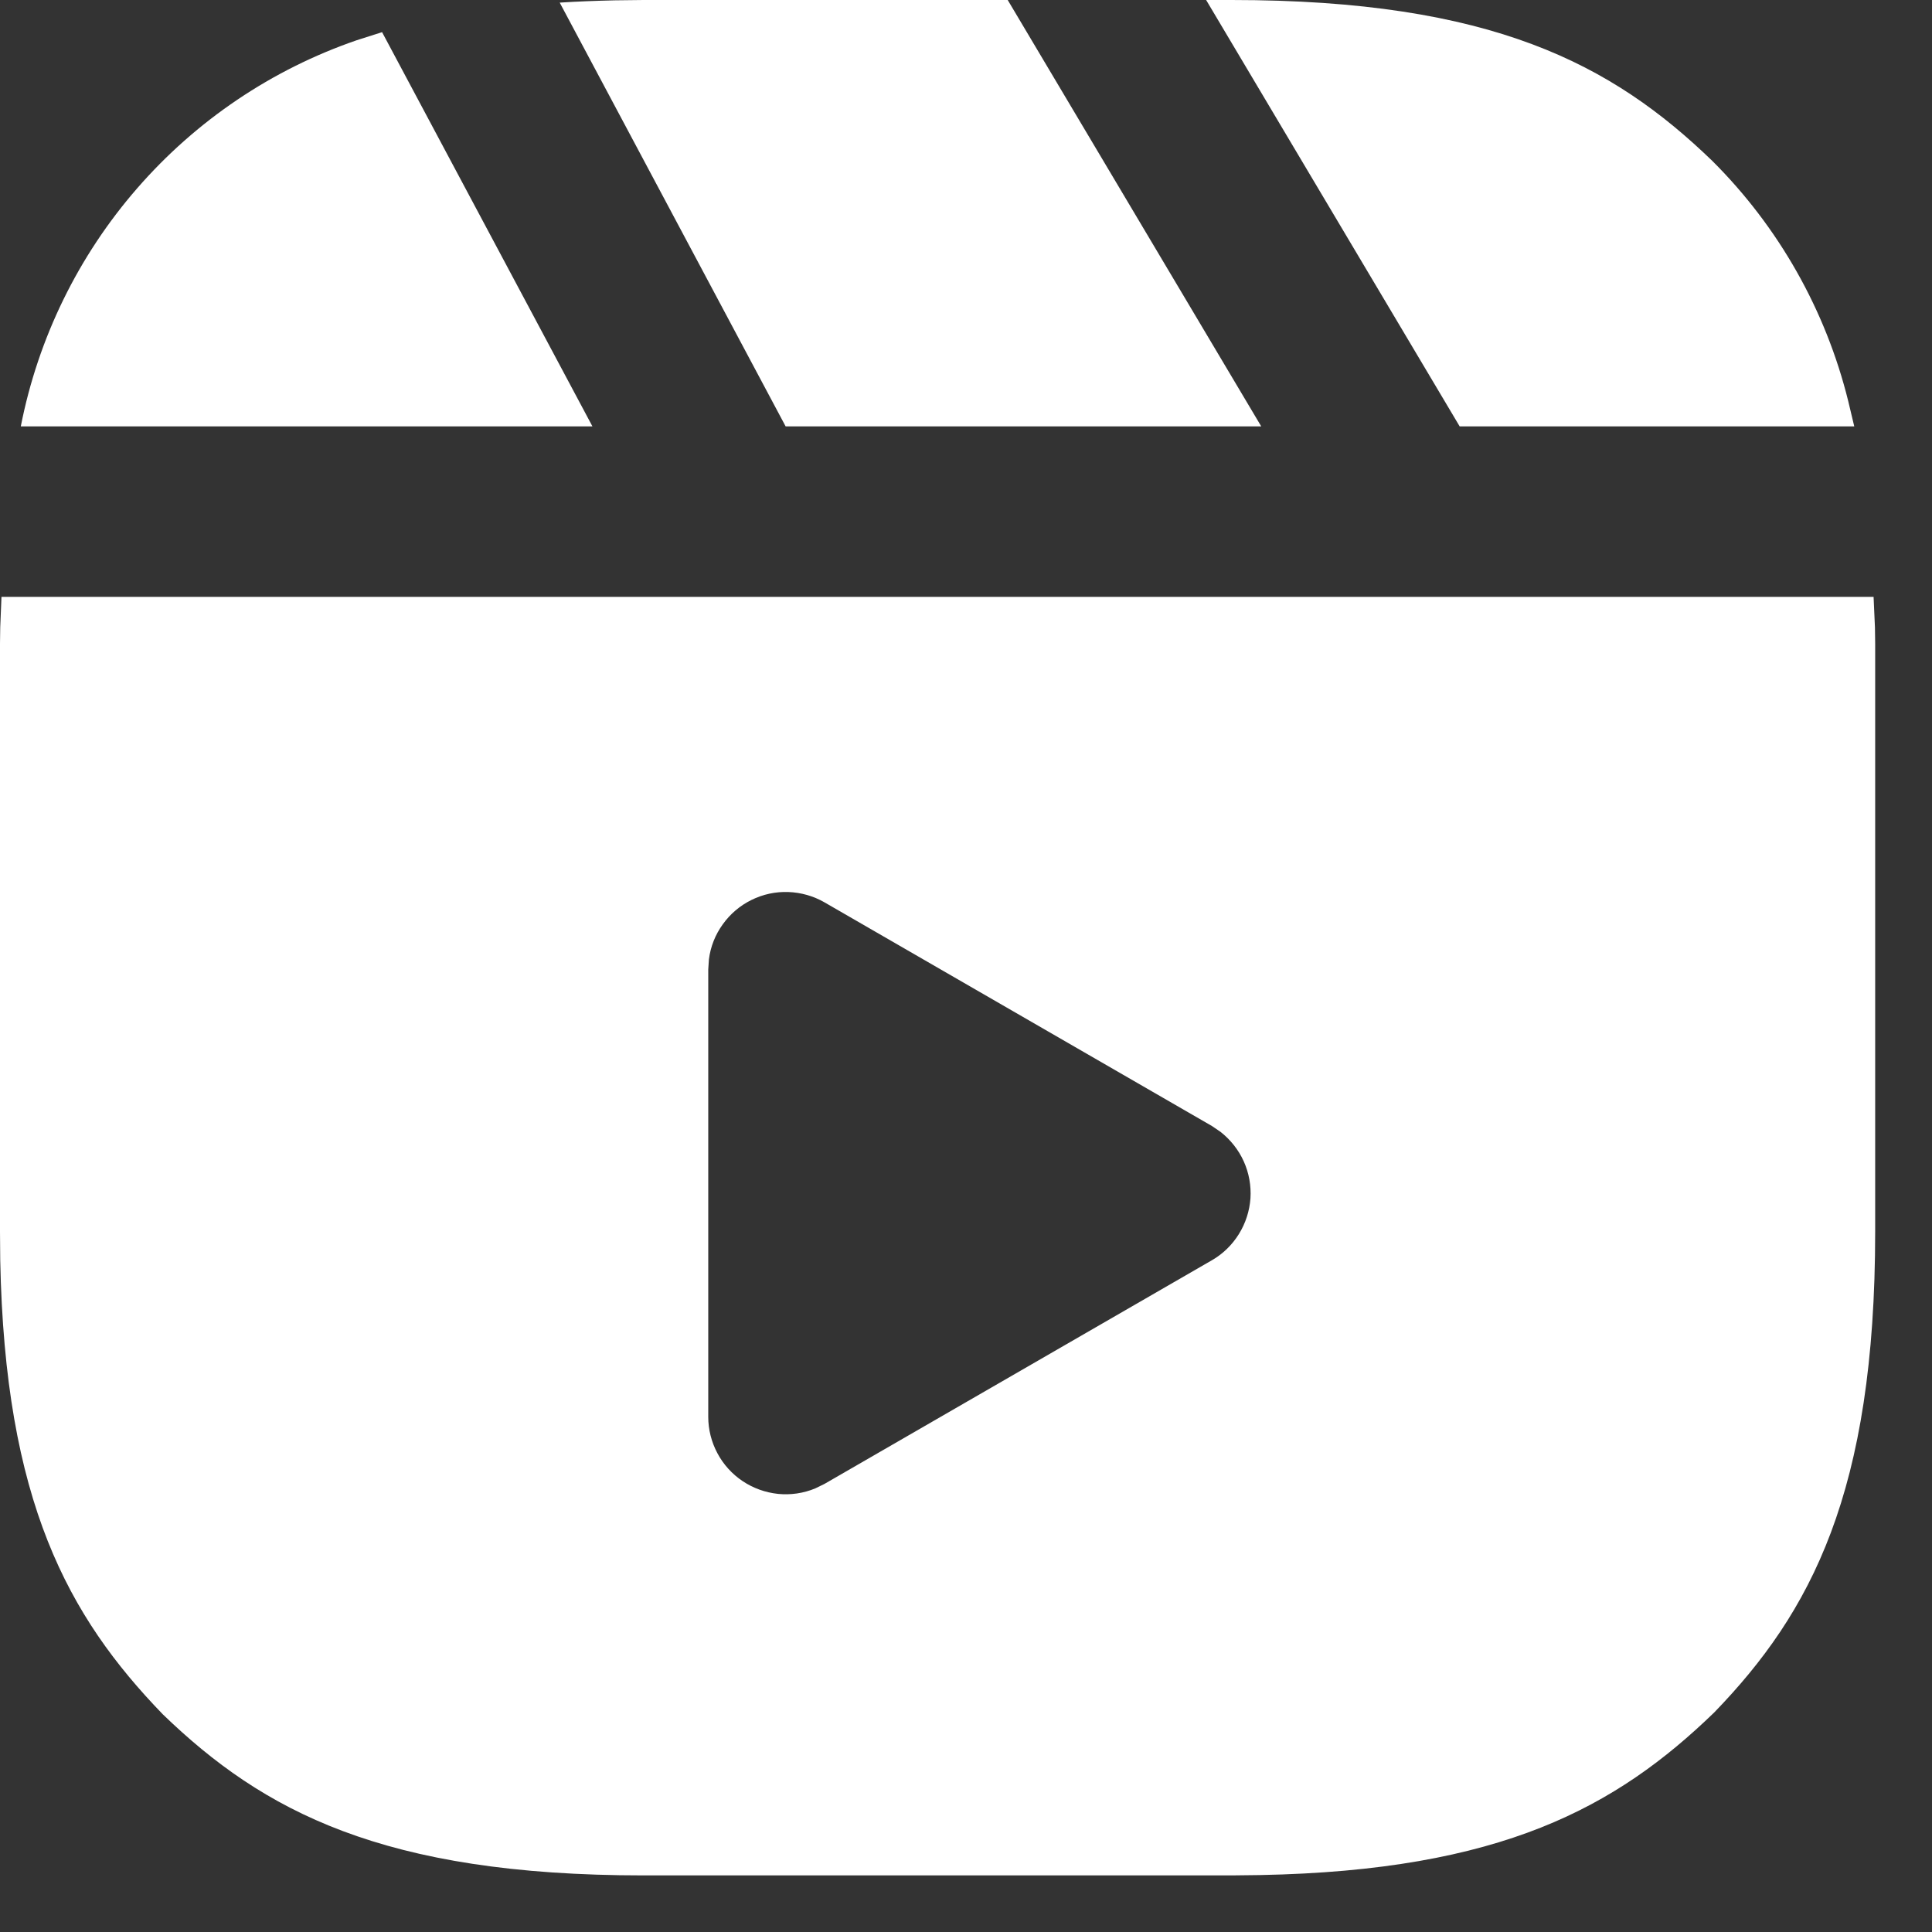 <svg width="17" height="17" viewBox="0 0 17 17" fill="none" xmlns="http://www.w3.org/2000/svg">
<rect x="0" y="0" width="17" height="17" fill="#333333" stroke="none"/>
<path fill-rule="evenodd" clip-rule="evenodd" d="M8.867 0L11.098 3.752H6.913L4.925 0.023C5.08 0.013 5.239 0.007 5.407 0.003L5.662 0H8.867ZM10.613 0H10.836C13.131 0 14.187 0.566 15.066 1.415C15.651 1.997 16.065 2.729 16.263 3.53L16.316 3.752H12.844L10.613 0ZM3.362 0.283L5.213 3.752H0.183C0.335 2.976 0.688 2.253 1.207 1.657C1.725 1.061 2.392 0.611 3.139 0.354L3.362 0.283ZM10.664 9.908L7.255 7.94C7.158 7.884 7.048 7.853 6.936 7.849C6.824 7.845 6.713 7.869 6.612 7.919C6.512 7.968 6.425 8.042 6.36 8.133C6.294 8.224 6.252 8.33 6.238 8.441L6.232 8.531V12.467C6.232 12.579 6.26 12.689 6.313 12.788C6.365 12.886 6.442 12.971 6.535 13.033C6.628 13.095 6.734 13.133 6.846 13.145C6.957 13.156 7.069 13.14 7.173 13.097L7.255 13.057L10.664 11.089C10.76 11.034 10.842 10.954 10.901 10.859C10.96 10.764 10.995 10.656 11.003 10.544C11.01 10.433 10.99 10.321 10.944 10.219C10.898 10.117 10.827 10.028 10.739 9.959L10.664 9.908L7.255 7.94L10.664 9.908ZM0.013 5.252H16.486L16.498 5.521L16.5 5.663V10.838C16.5 13.133 15.934 14.189 15.084 15.068C14.221 15.903 13.209 16.459 11.086 16.499L10.836 16.502H5.663C3.368 16.502 2.313 15.935 1.433 15.085C0.598 14.222 0.043 13.211 0.002 11.087L0 10.838V5.663L0.002 5.521L0.013 5.252Z" fill="white"/>
</svg>
